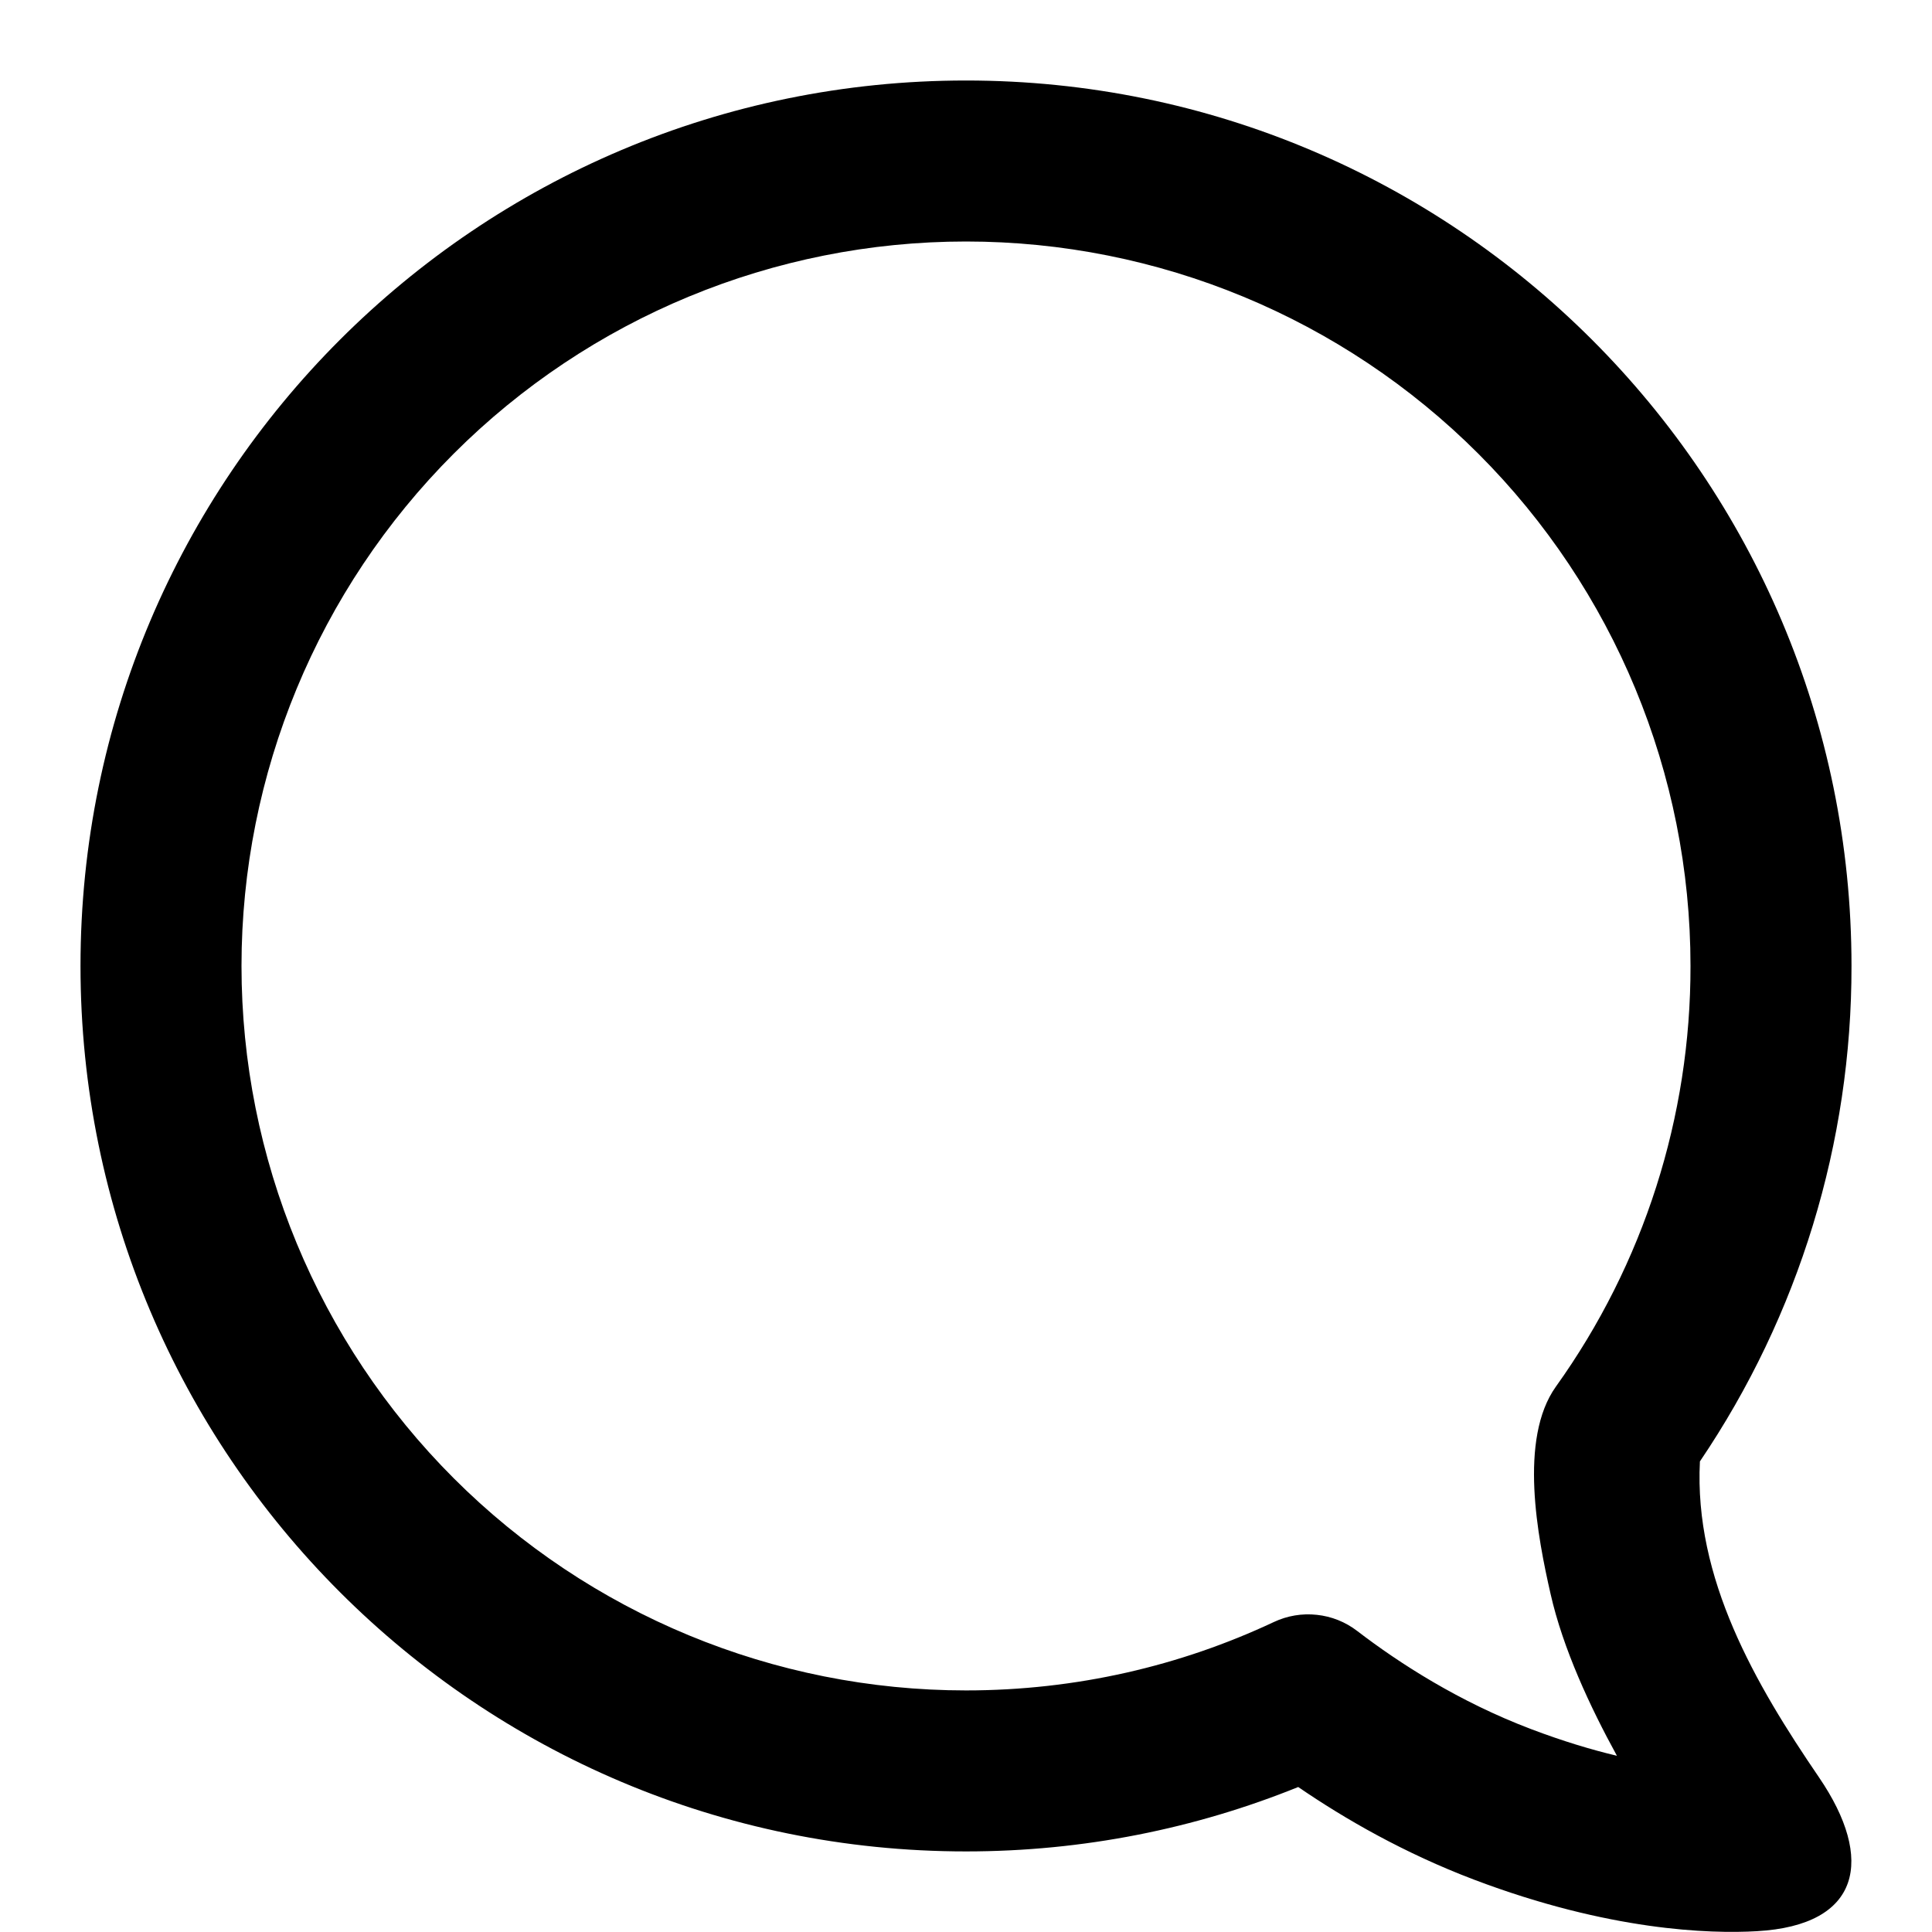 <svg width="24" height="24" viewBox="0 0 24 24" fill="none" xmlns="http://www.w3.org/2000/svg">
<path fill-rule="evenodd" clip-rule="evenodd" d="M16.127 22.199C16.708 22.597 17.447 23.022 18.312 23.35C19.99 23.986 21.244 24.024 21.824 23.99C23.117 23.917 23.291 23.098 22.597 22.08C21.805 20.92 21.042 19.607 21.117 18.154C22.347 16.337 23.003 14.193 23 11.999C23 5.925 18.075 1 12 1C5.925 1 1 5.925 1 11.999C1 18.074 5.925 22.999 12 22.999C13.458 22.999 14.851 22.715 16.127 22.199ZM12 3C9.613 3 7.324 3.948 5.636 5.636C3.948 7.324 3 9.613 3 11.999C3 14.386 3.948 16.675 5.636 18.363C7.324 20.051 9.613 20.999 12 20.999C13.37 20.999 14.665 20.694 15.825 20.149C15.991 20.071 16.175 20.04 16.358 20.06C16.54 20.079 16.713 20.148 16.859 20.26C17.382 20.661 18.124 21.14 19.021 21.48C19.411 21.628 19.767 21.735 20.086 21.811C19.753 21.204 19.416 20.481 19.262 19.801C19.102 19.099 18.862 17.877 19.328 17.225C20.419 15.701 21.003 13.873 21 11.999C21 9.613 20.052 7.324 18.364 5.636C16.676 3.948 14.387 3 12 3Z" fill="black"/>
</svg>

